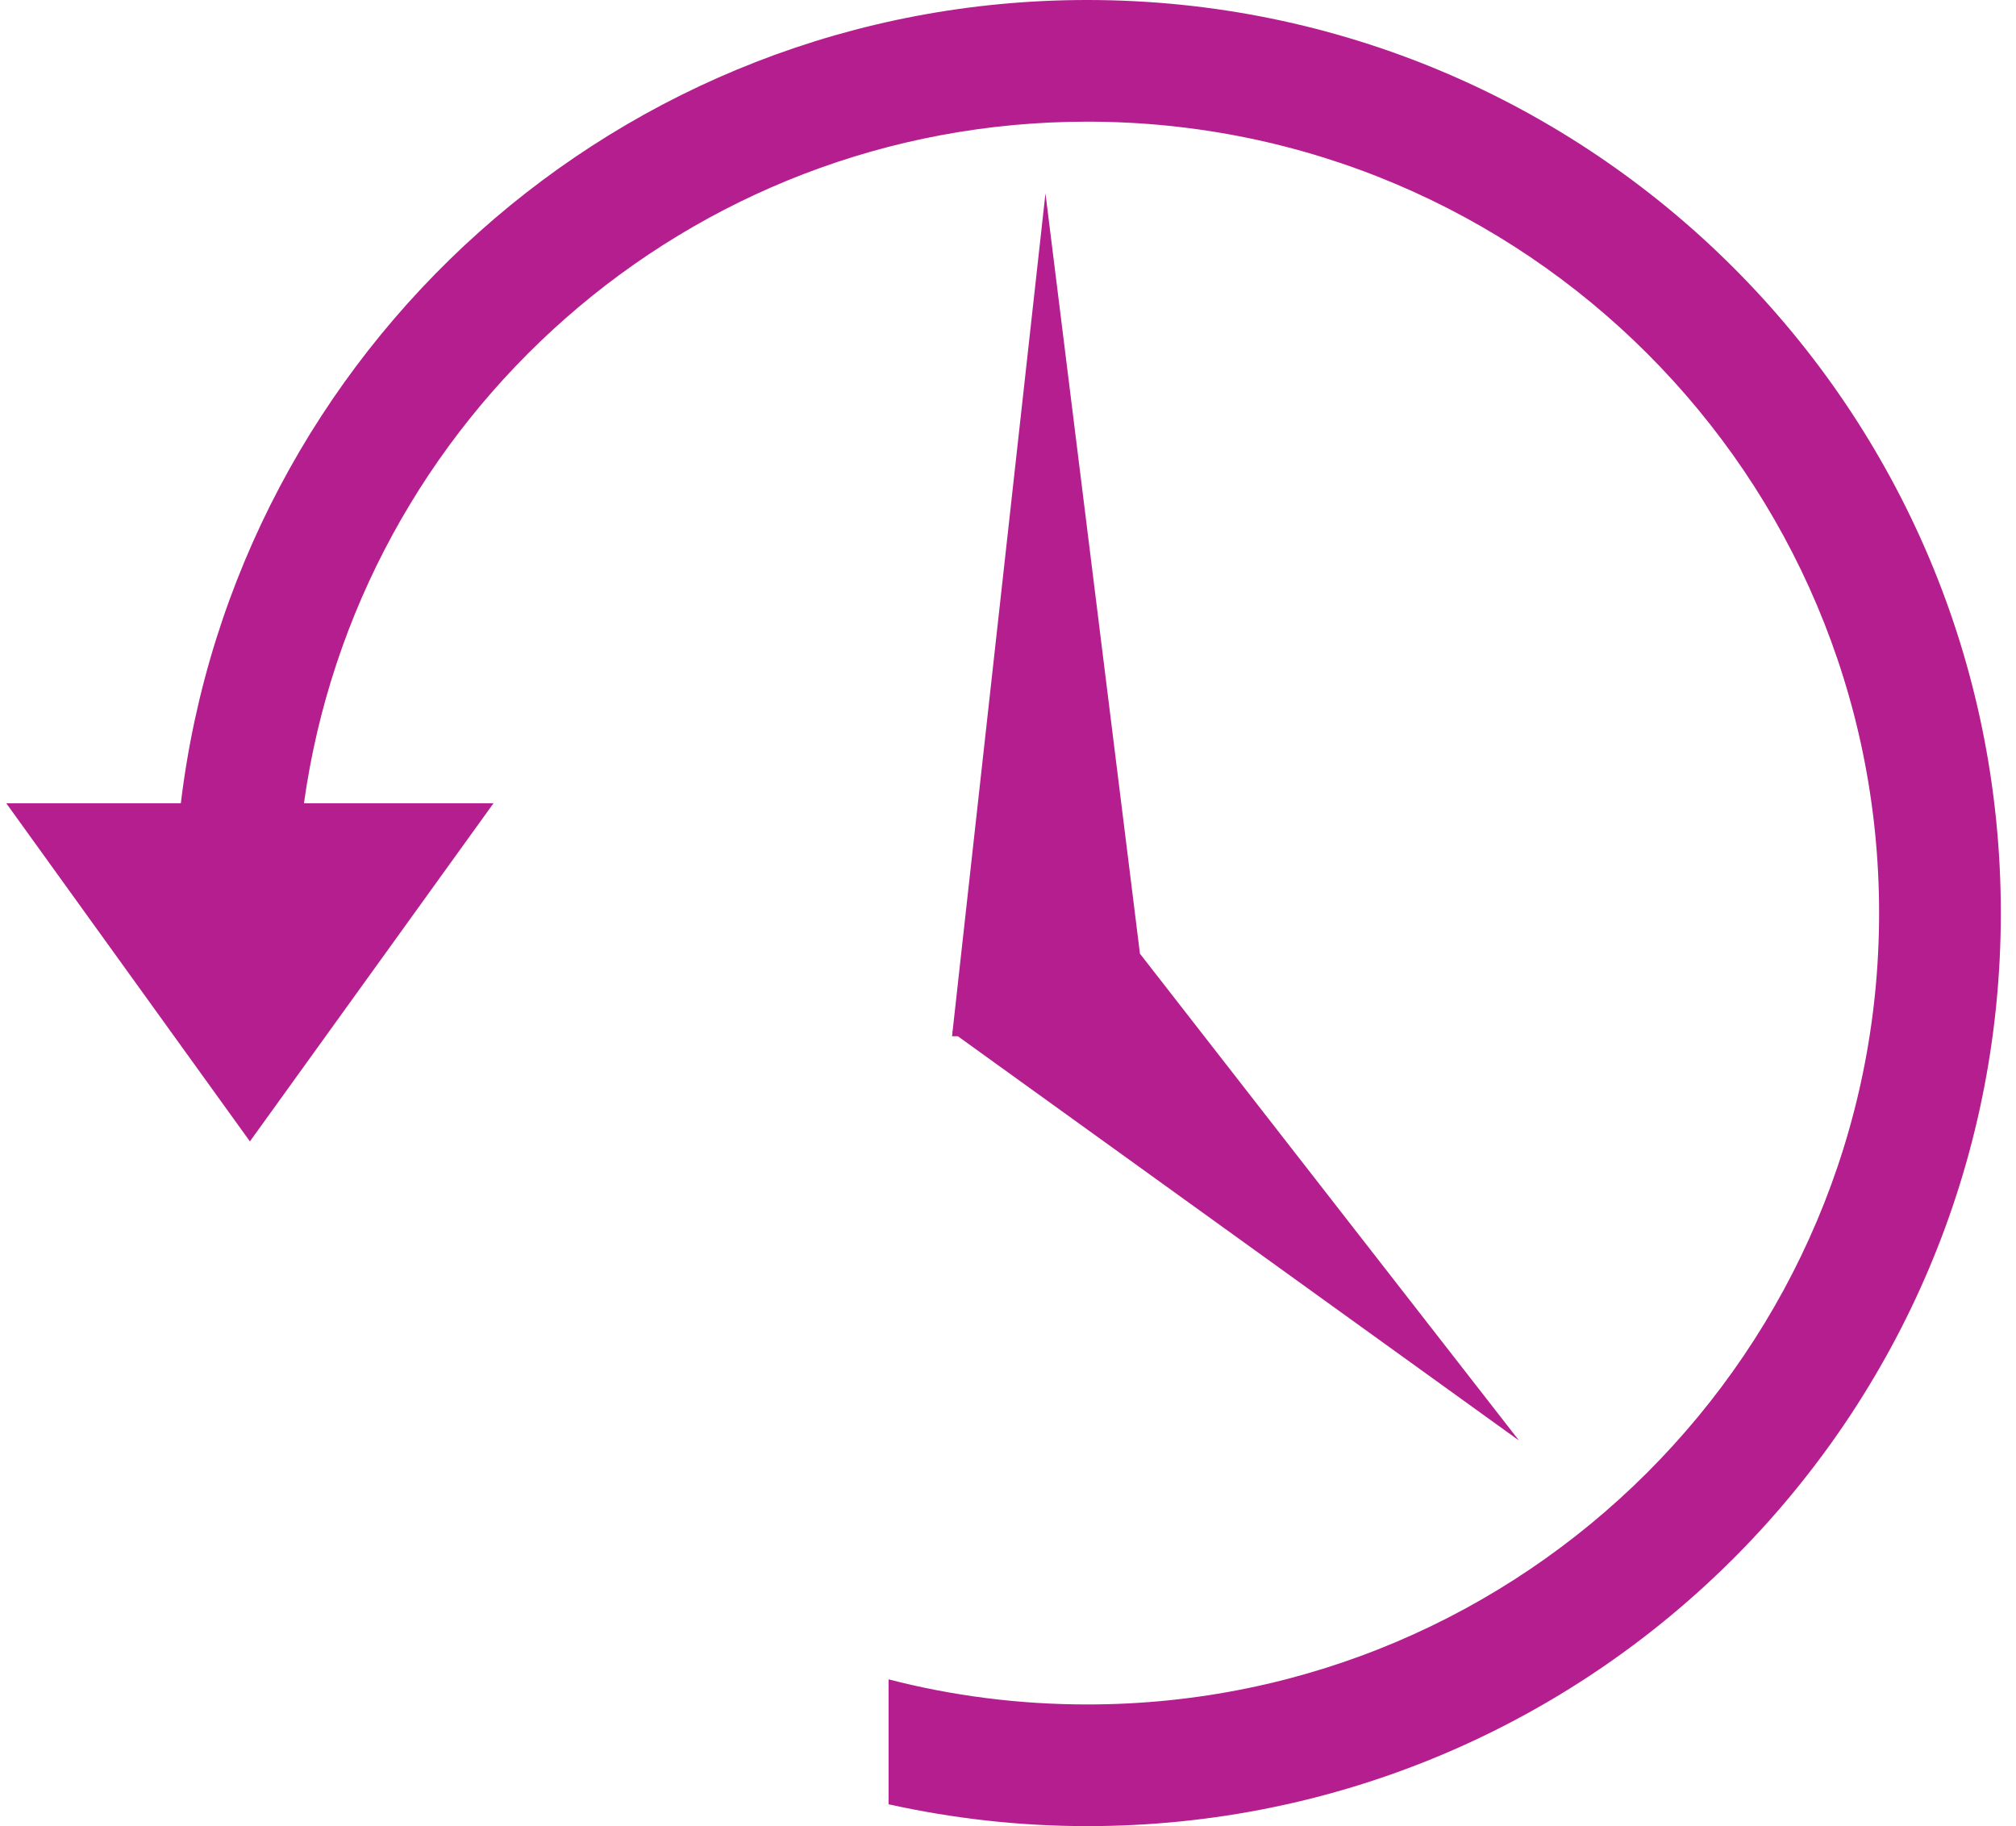 <?xml version="1.0" encoding="UTF-8"?>
<svg width="53px" height="48px" viewBox="0 0 53 48" version="1.1" xmlns="http://www.w3.org/2000/svg" xmlns:xlink="http://www.w3.org/1999/xlink">
    <!-- Generator: Sketch 40 (33762) - http://www.bohemiancoding.com/sketch -->
    <title>Unknown Copy 3</title>
    <desc>Created with Sketch.</desc>
    <defs></defs>
    <g id="Crediton.lv-Creditline's-Page-Redesign" stroke="none" stroke-width="1" fill="none" fill-rule="evenodd">
        <g id="Unknown-Copy-3" fill="#B41E8E">
            <g id="Layer_1">
                <path d="M28.584,0 C16.297,0 6.185,9.222 4.754,21.114 L0.165,21.114 L6.57,30.002 L12.974,21.114 L7.991,21.114 C9.4,10.996 18.07,3.198 28.584,3.198 C40.08,3.198 49.401,12.512 49.401,24 C49.401,35.488 40.08,44.802 28.584,44.802 C26.78,44.802 25.029,44.574 23.36,44.142 L23.36,47.426 C25.043,47.798 26.788,48 28.584,48 C41.847,48 52.601,37.256 52.601,24 C52.603,10.746 41.847,0 28.584,0 L28.584,0 Z M25.185,27.24 L39.934,37.864 L29.969,25.068 L27.485,5.084 L25.043,27.11 L25.029,27.124 L25.041,27.132 L25.029,27.238 L25.185,27.238 L25.185,27.24 Z" id="Shape"></path>
            </g>
        </g>
    </g>
</svg>